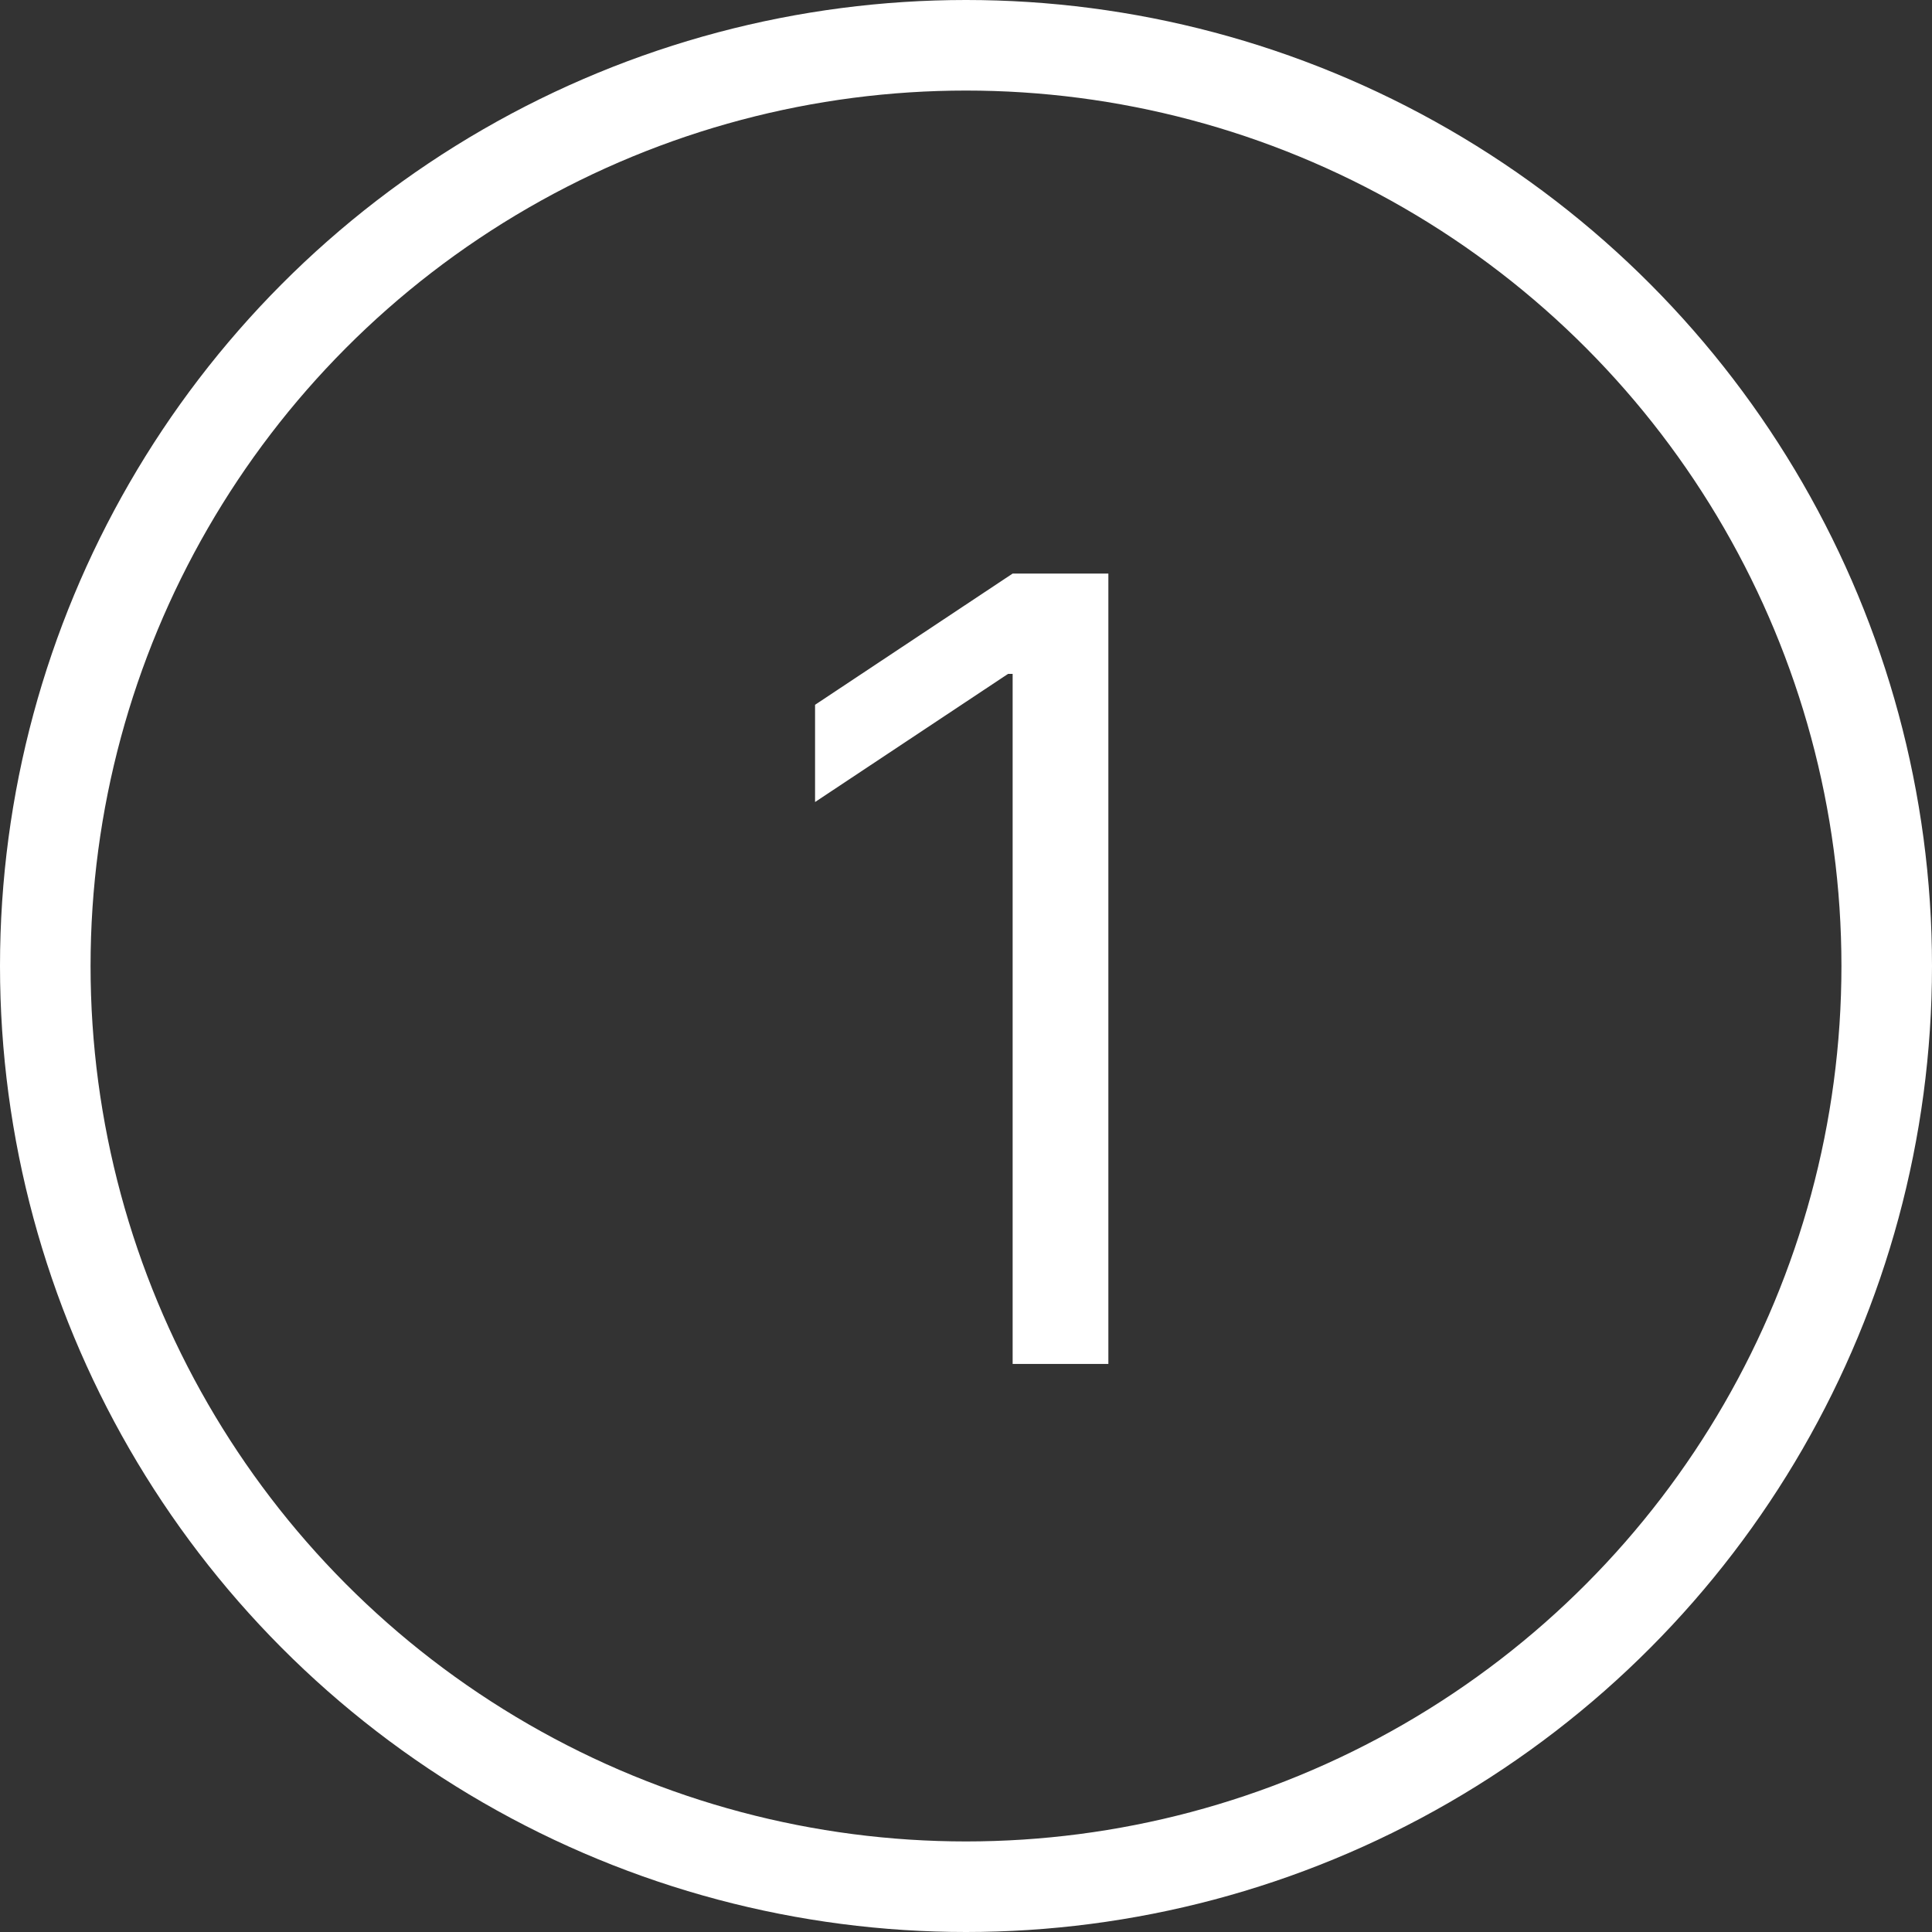 <svg xmlns="http://www.w3.org/2000/svg" fill="none" viewBox="0 0 64 64" height="64" width="64">
<rect x="0" y="0" width="64" height="64" fill="#333333" stroke="none"/>
<path fill="white" d="M36.716 19V45.182H33.545V22.324H33.392L27 26.568V23.347L33.545 19H36.716Z"></path>
<circle stroke-width="3" stroke="white" r="30.5" cy="32" cx="32"></circle>
</svg>

